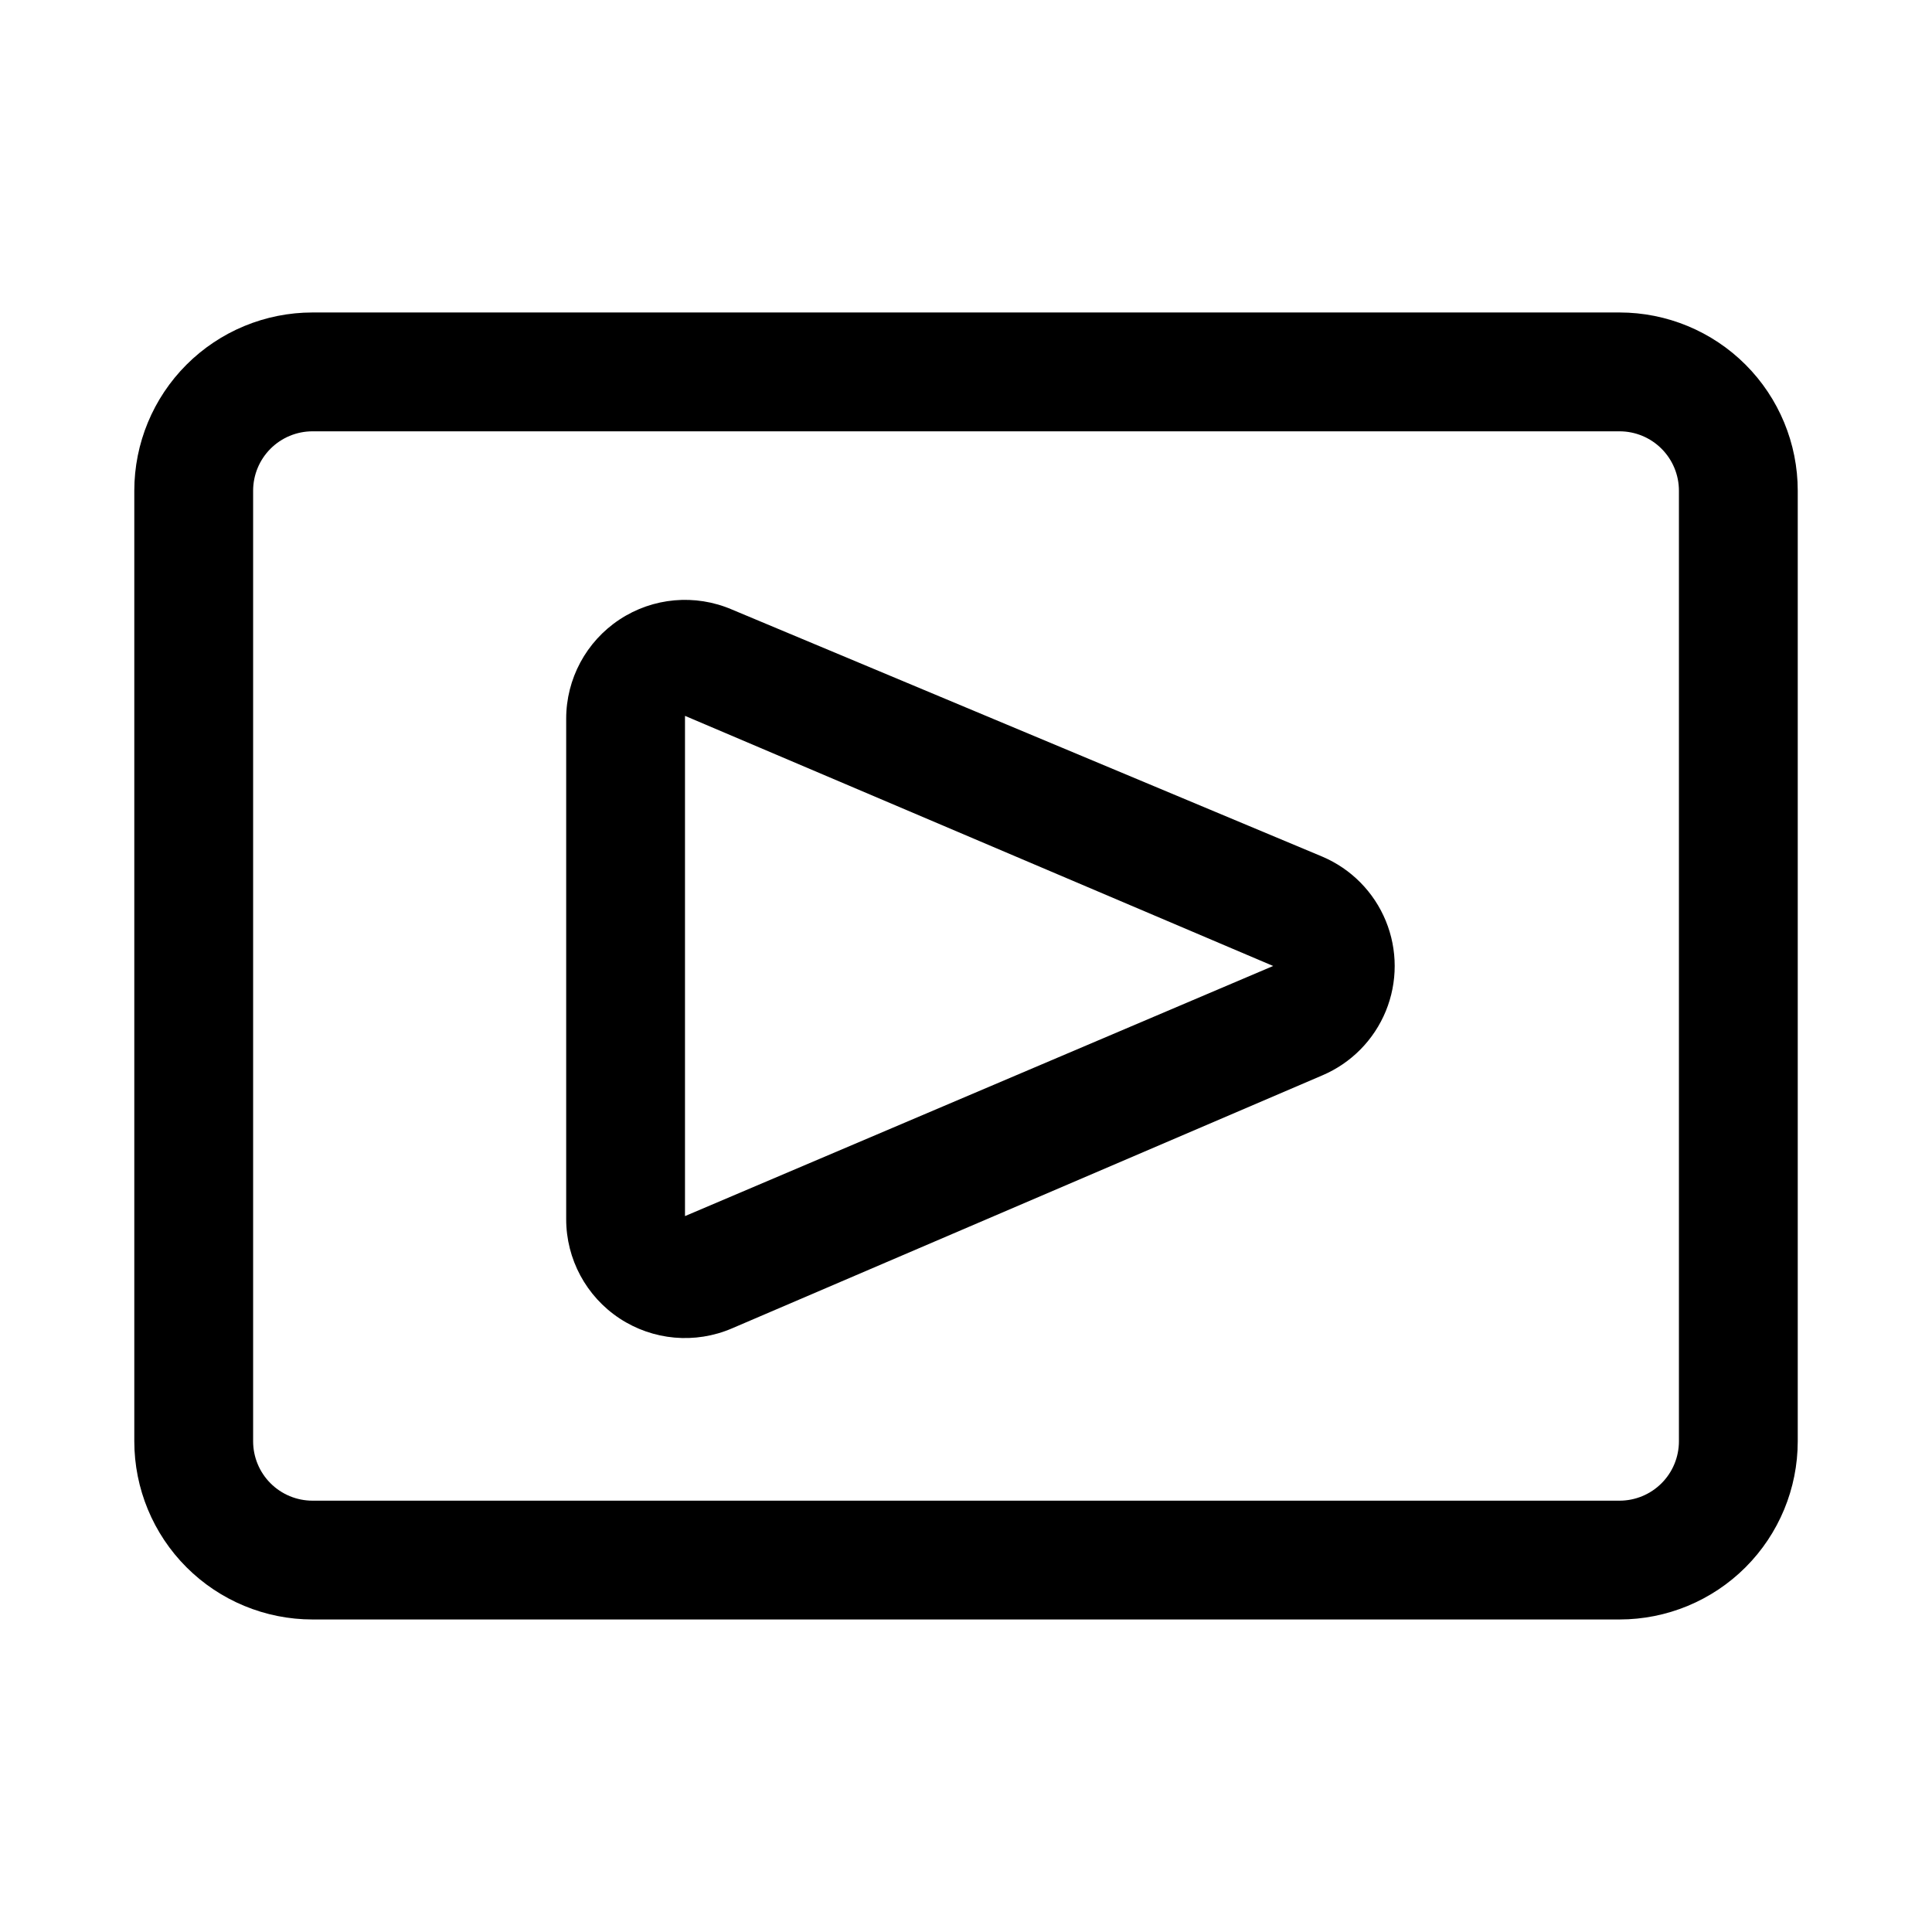 <?xml version="1.0" encoding="UTF-8"?>
<!-- The Best Svg Icon site in the world: iconSvg.co, Visit us! https://iconsvg.co -->
<svg fill="#000000" width="800px" height="800px" version="1.1" viewBox="144 144 512 512" xmlns="http://www.w3.org/2000/svg">
 <path d="m494.46 371.03-156.49-65.496c-9.738-4.188-20.93-3.195-29.777 2.641-8.844 5.836-14.164 15.73-14.148 26.328v132.57-0.004c-0.016 10.602 5.305 20.496 14.148 26.328 8.848 5.836 20.039 6.828 29.777 2.644l156.49-67.07c7.617-3.246 13.648-9.359 16.793-17.016 3.141-7.66 3.141-16.25 0-23.906-3.144-7.66-9.176-13.773-16.793-17.016zm-168.93 95.25v-132.57l155.87 66.285zm247.66-239.47h-346.37c-12.523 0-24.539 4.977-33.398 13.836-8.855 8.855-13.832 20.871-13.832 33.398v251.9c0 12.527 4.977 24.543 13.832 33.398 8.859 8.859 20.875 13.836 33.398 13.836h346.37c12.527 0 24.539-4.977 33.398-13.836 8.855-8.855 13.832-20.871 13.832-33.398v-251.9c0-12.527-4.977-24.543-13.832-33.398-8.859-8.859-20.871-13.836-33.398-13.836zm15.742 299.14c0 4.176-1.656 8.184-4.609 11.133-2.953 2.953-6.957 4.613-11.133 4.613h-346.37c-4.176 0-8.18-1.66-11.133-4.613-2.949-2.949-4.609-6.957-4.609-11.133v-251.9c0-4.176 1.66-8.18 4.609-11.133 2.953-2.953 6.957-4.613 11.133-4.613h346.37c4.176 0 8.18 1.66 11.133 4.613 2.953 2.953 4.609 6.957 4.609 11.133z"/>
</svg>